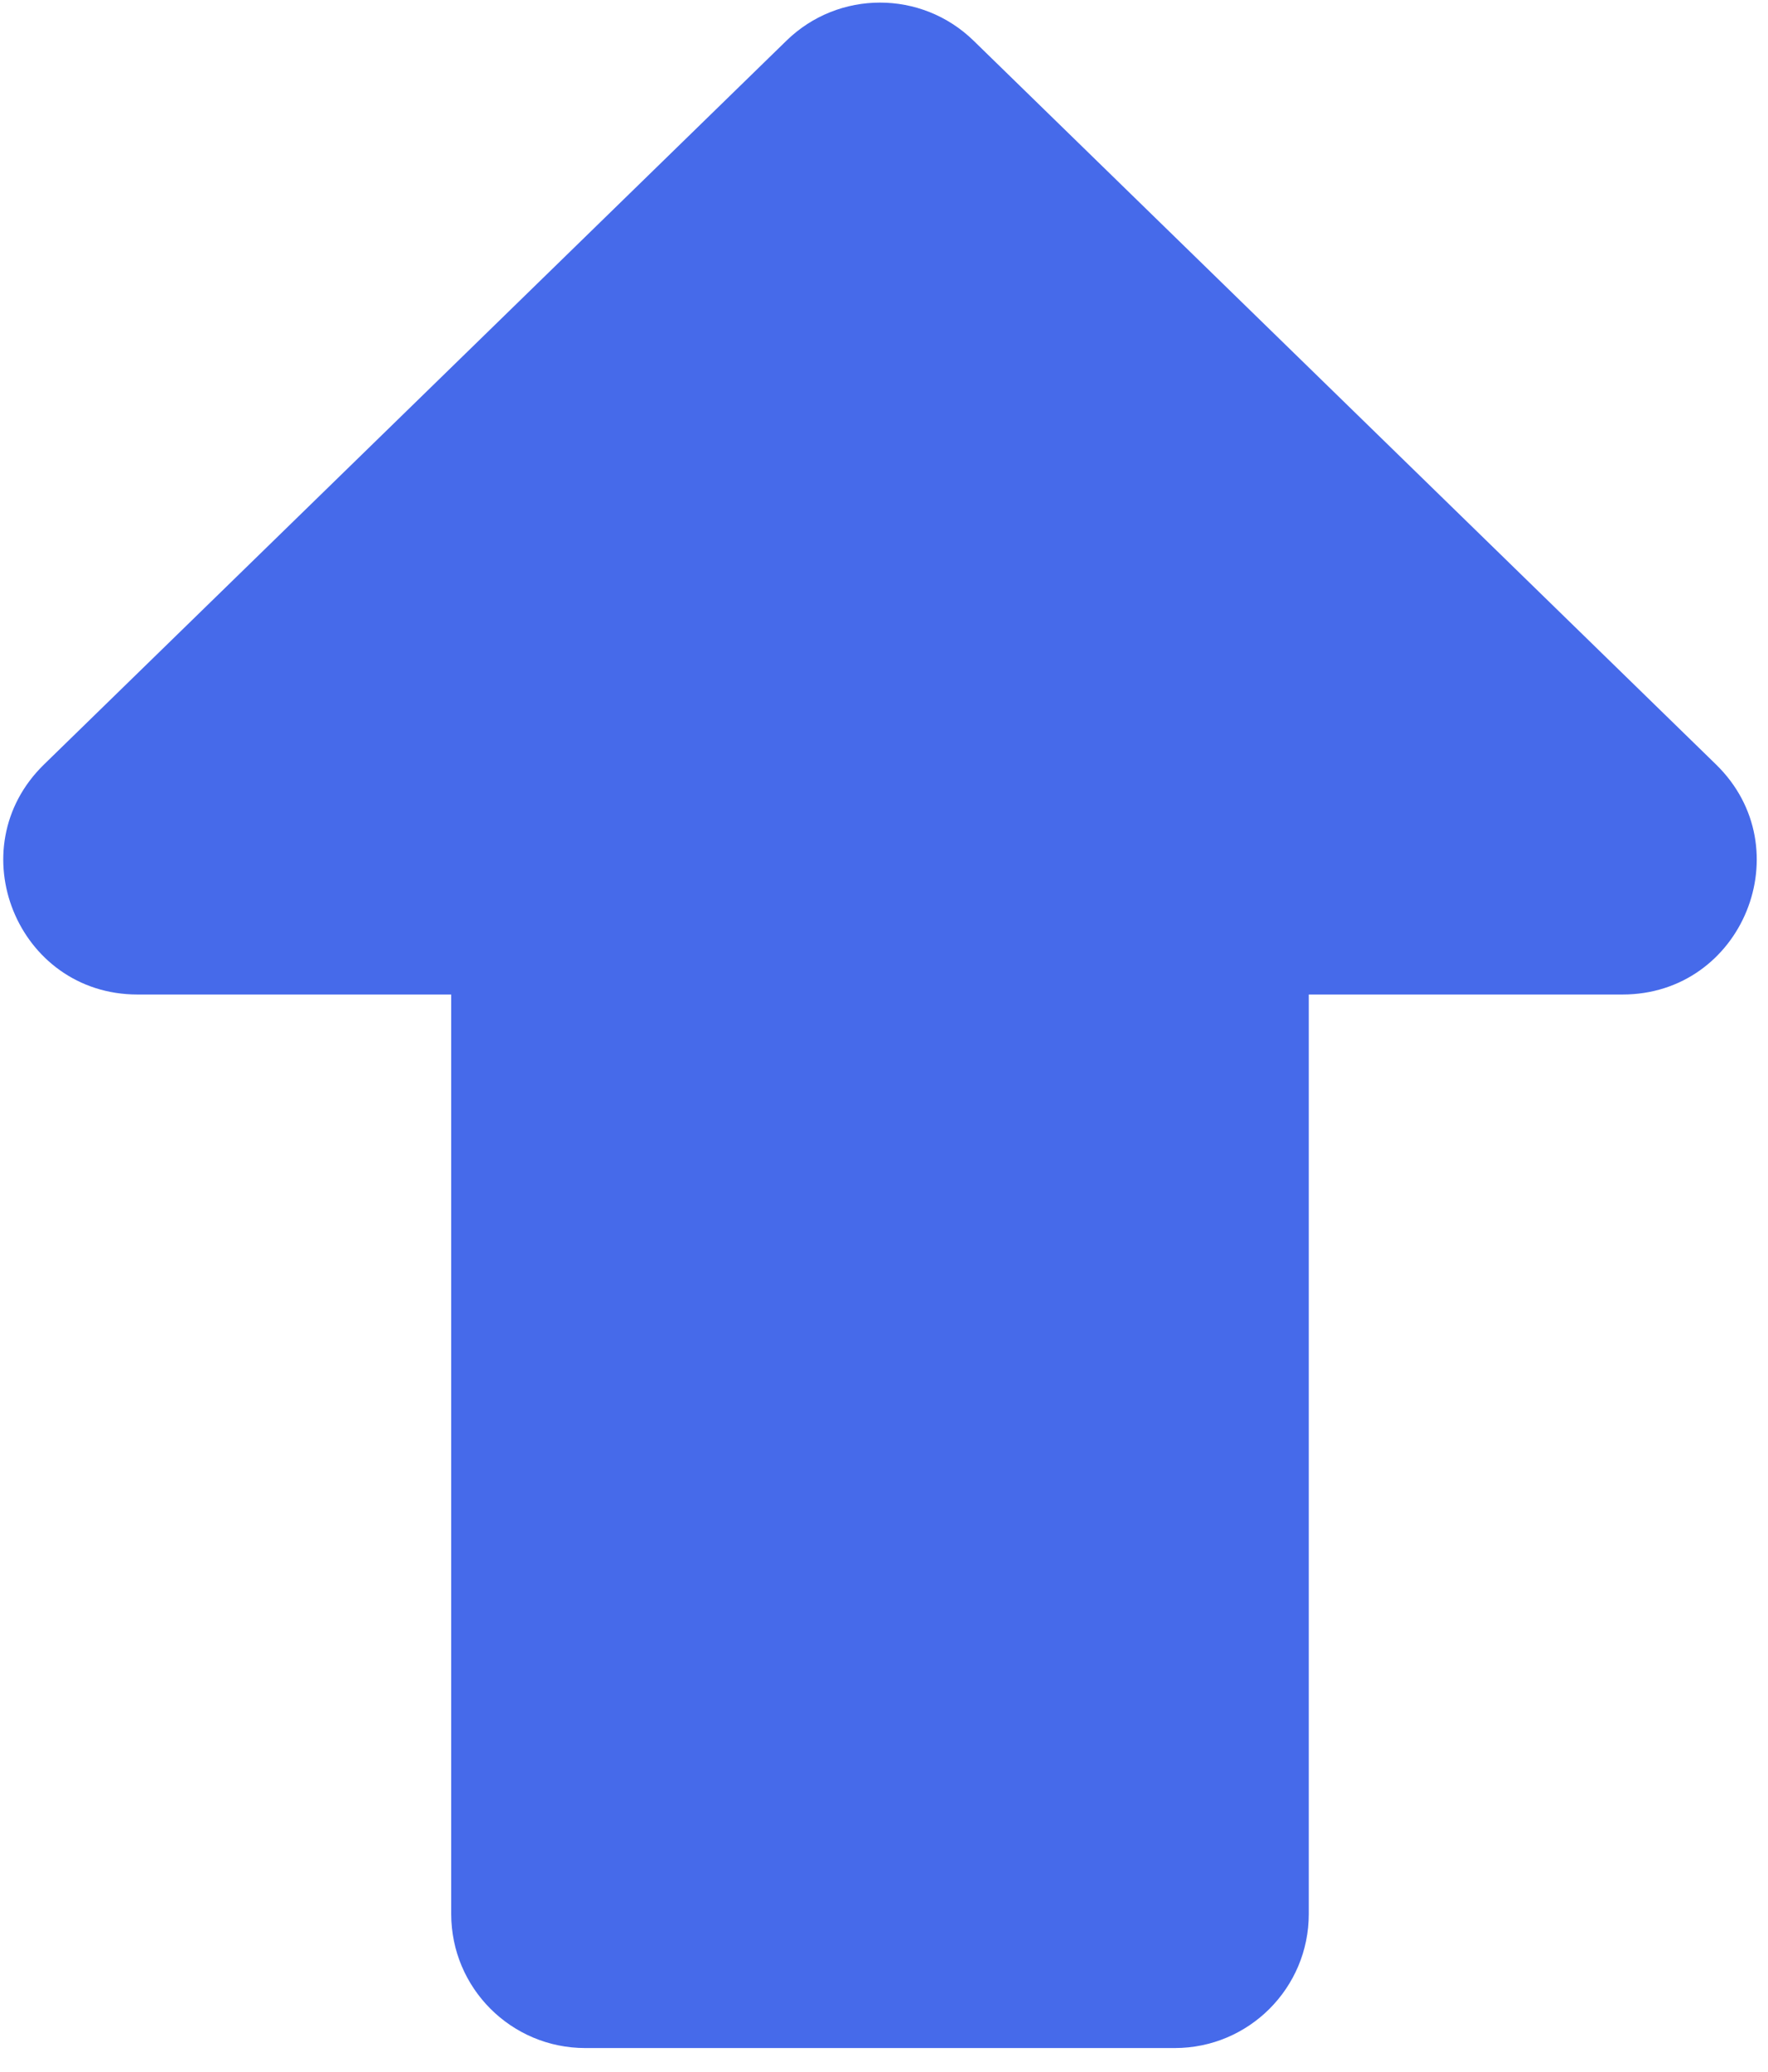 <?xml version="1.0" encoding="UTF-8"?> <svg xmlns="http://www.w3.org/2000/svg" width="70" height="82" viewBox="0 0 70 82" fill="none"> <path d="M31.139 1.609C33.199 -0.399 36.484 -0.399 38.545 1.609L67.942 30.259C71.35 33.581 68.998 39.364 64.239 39.364H51.818V75.759C51.818 78.689 49.443 81.064 46.513 81.064H23.171C20.241 81.064 17.865 78.689 17.865 75.759V39.364H5.445C0.686 39.364 -1.666 33.581 1.742 30.259L31.139 1.609Z" fill="#466AEA"></path> </svg> 